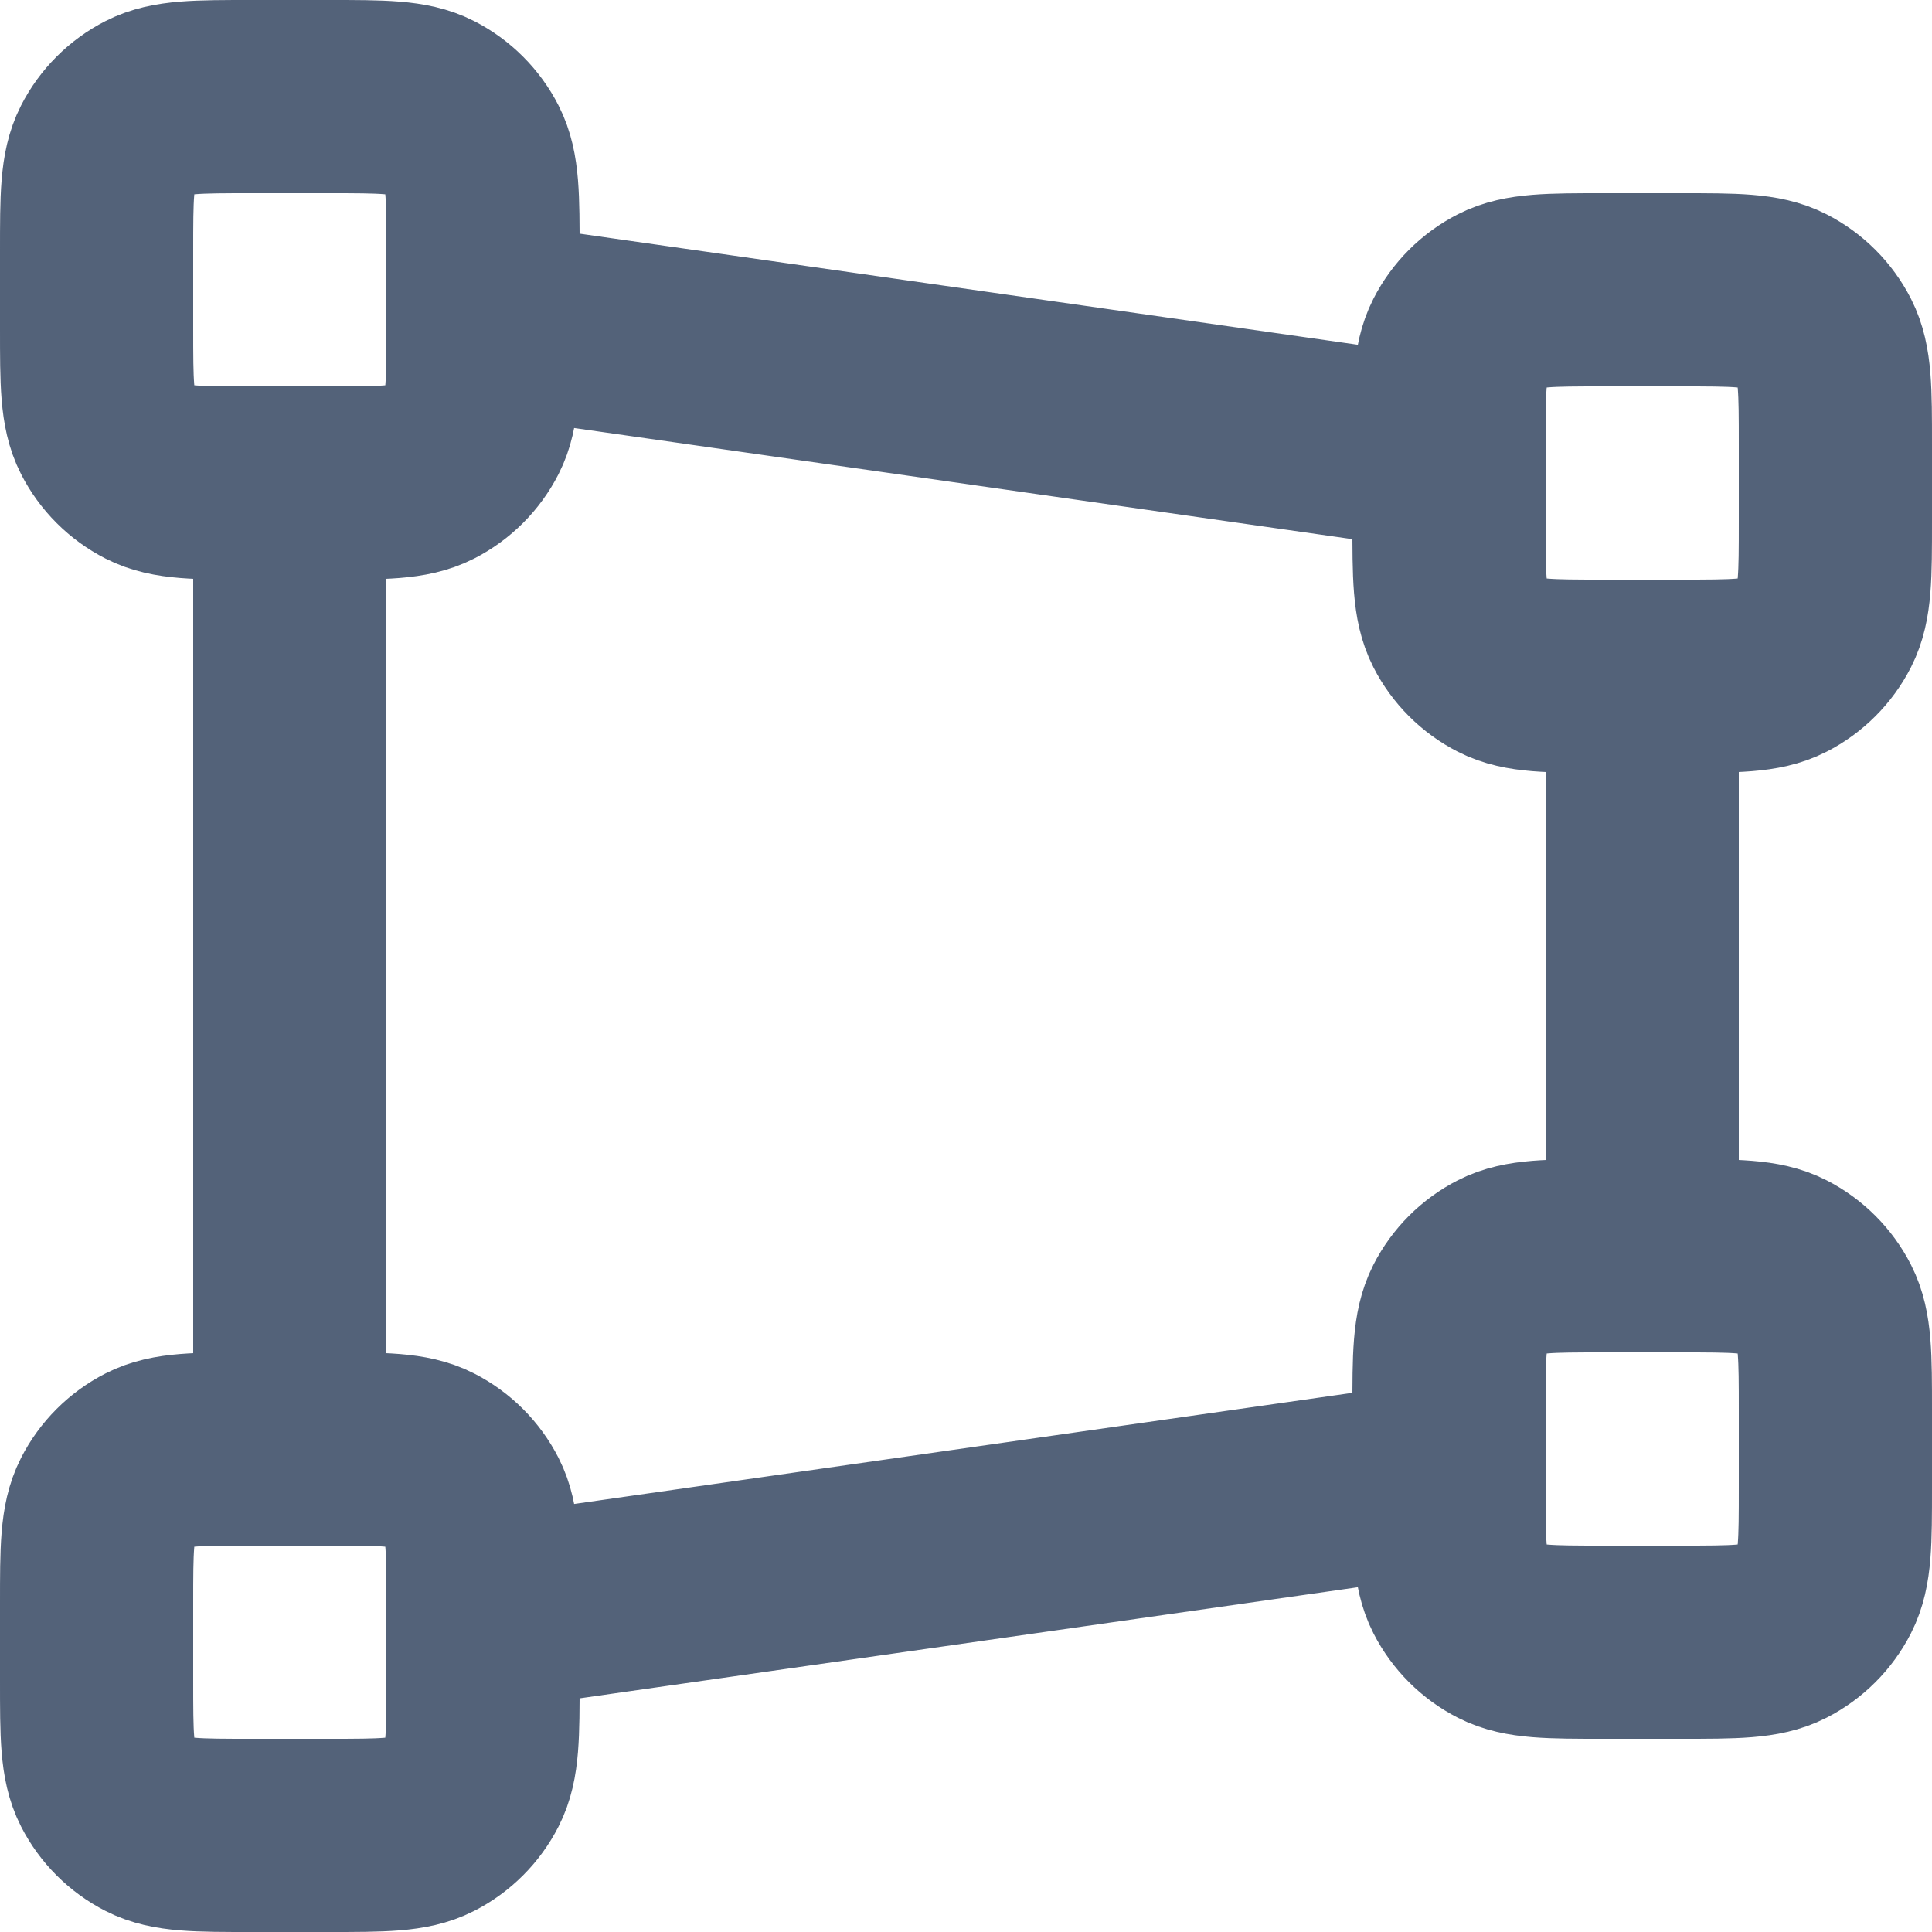 <svg width="20" height="20" viewBox="0 0 20 20" fill="none" xmlns="http://www.w3.org/2000/svg">
<path d="M17 7V13M3 5V15M15 4.714L5 3.286M15 15.286L5 16.714M2.6 5H3.4C3.96 5 4.24 5 4.454 4.891C4.642 4.795 4.795 4.642 4.891 4.454C5 4.24 5 3.96 5 3.4V2.6C5 2.04 5 1.76 4.891 1.546C4.795 1.358 4.642 1.205 4.454 1.109C4.24 1 3.96 1 3.4 1H2.6C2.04 1 1.76 1 1.546 1.109C1.358 1.205 1.205 1.358 1.109 1.546C1 1.76 1 2.04 1 2.6V3.4C1 3.96 1 4.24 1.109 4.454C1.205 4.642 1.358 4.795 1.546 4.891C1.76 5 2.04 5 2.6 5ZM2.6 19H3.4C3.96 19 4.24 19 4.454 18.891C4.642 18.795 4.795 18.642 4.891 18.454C5 18.24 5 17.96 5 17.4V16.6C5 16.04 5 15.76 4.891 15.546C4.795 15.358 4.642 15.205 4.454 15.109C4.24 15 3.96 15 3.4 15H2.6C2.04 15 1.76 15 1.546 15.109C1.358 15.205 1.205 15.358 1.109 15.546C1 15.76 1 16.04 1 16.6V17.4C1 17.96 1 18.24 1.109 18.454C1.205 18.642 1.358 18.795 1.546 18.891C1.76 19 2.04 19 2.6 19ZM16.6 7H17.4C17.96 7 18.24 7 18.454 6.891C18.642 6.795 18.795 6.642 18.891 6.454C19 6.24 19 5.96 19 5.4V4.6C19 4.04 19 3.76 18.891 3.546C18.795 3.358 18.642 3.205 18.454 3.109C18.24 3 17.96 3 17.4 3H16.6C16.04 3 15.76 3 15.546 3.109C15.358 3.205 15.205 3.358 15.109 3.546C15 3.76 15 4.04 15 4.6V5.4C15 5.96 15 6.24 15.109 6.454C15.205 6.642 15.358 6.795 15.546 6.891C15.76 7 16.04 7 16.6 7ZM16.6 17H17.4C17.96 17 18.24 17 18.454 16.891C18.642 16.795 18.795 16.642 18.891 16.454C19 16.24 19 15.96 19 15.4V14.6C19 14.04 19 13.76 18.891 13.546C18.795 13.358 18.642 13.205 18.454 13.109C18.24 13 17.96 13 17.4 13H16.6C16.04 13 15.76 13 15.546 13.109C15.358 13.205 15.205 13.358 15.109 13.546C15 13.76 15 14.04 15 14.6V15.4C15 15.96 15 16.24 15.109 16.454C15.205 16.642 15.358 16.795 15.546 16.891C15.76 17 16.04 17 16.6 17Z" stroke="#536279" stroke-width="2" stroke-linecap="round" stroke-linejoin="round"/>
</svg>
